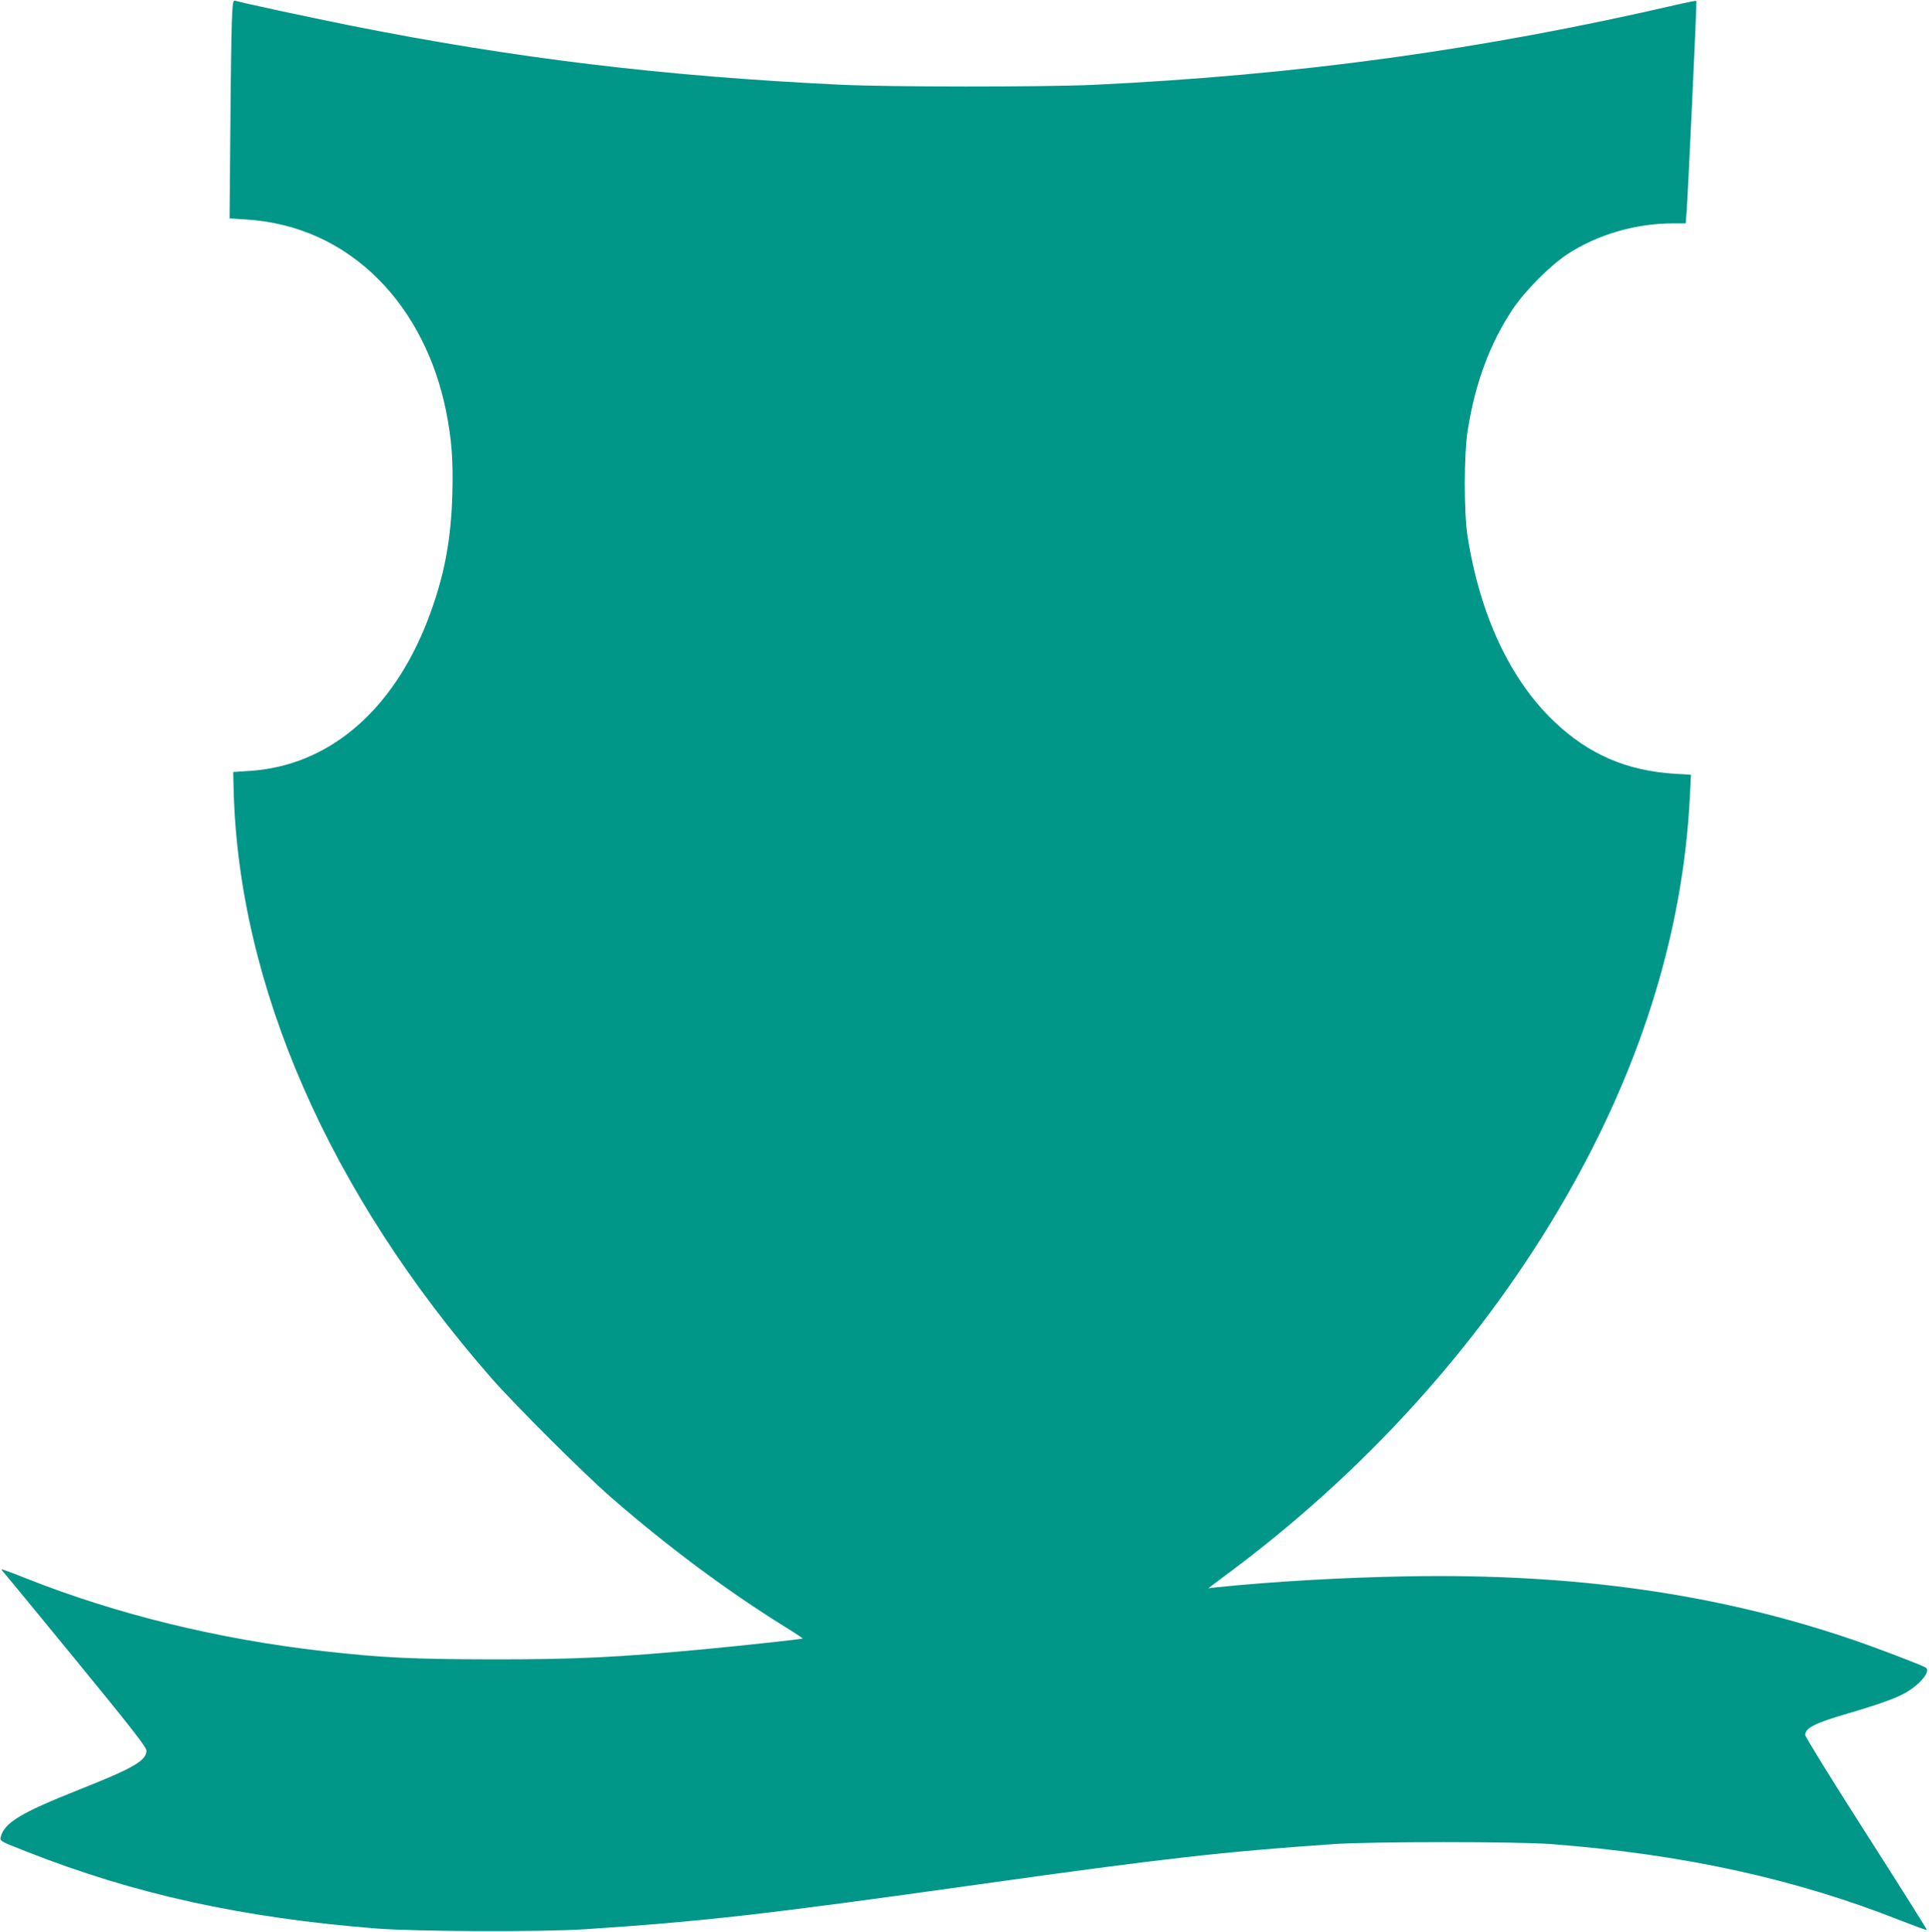 <?xml version="1.0" standalone="no"?>
<!DOCTYPE svg PUBLIC "-//W3C//DTD SVG 20010904//EN"
 "http://www.w3.org/TR/2001/REC-SVG-20010904/DTD/svg10.dtd">
<svg version="1.0" xmlns="http://www.w3.org/2000/svg"
 width="1278pt" height="1280pt" viewBox="0 0 1278 1280"
 preserveAspectRatio="xMidYMid meet">
<g transform="translate(0,1280) scale(0.1,-0.1)"
fill="#009688" stroke="none">
<path d="M1536 12658 c-3 -79 -8 -404 -10 -724 l-5 -581 107 -7 c342 -21 644
-158 884 -401 219 -222 374 -525 443 -867 38 -191 48 -327 42 -552 -9 -315
-56 -555 -163 -834 -234 -607 -661 -968 -1184 -1000 l-105 -7 3 -120 c33
-1295 634 -2668 1707 -3895 159 -181 615 -636 797 -794 375 -326 766 -617
1151 -856 65 -40 116 -74 115 -76 -4 -4 -410 -48 -623 -68 -596 -57 -888 -71
-1440 -70 -521 1 -717 10 -1110 54 -696 79 -1372 244 -1973 483 -89 36 -162
62 -162 59 0 -3 11 -17 24 -31 13 -15 229 -277 480 -584 364 -445 456 -563
456 -586 0 -66 -87 -116 -440 -256 -393 -156 -501 -221 -525 -316 -7 -27 -5
-28 174 -98 713 -281 1423 -437 2311 -508 265 -21 1103 -24 1390 -5 786 52
1196 99 2605 297 1204 169 1620 217 2355 267 253 17 1209 17 1435 0 874 -67
1620 -230 2319 -507 92 -36 170 -65 172 -62 2 2 -178 288 -401 637 -223 348
-405 643 -405 655 0 46 64 79 288 144 207 61 320 102 379 137 97 56 166 143
132 165 -26 17 -323 130 -484 185 -890 304 -1840 440 -2950 420 -418 -7 -887
-34 -1260 -72 l-60 -7 140 105 c885 659 1632 1480 2172 2388 539 906 833 1830
879 2756 l7 141 -104 6 c-322 20 -574 129 -803 347 -291 278 -490 702 -573
1225 -25 158 -25 546 1 705 49 311 147 575 297 800 82 123 246 288 362 365
200 131 453 205 703 205 l82 0 6 73 c9 115 69 1398 65 1401 -2 2 -60 -9 -129
-25 -1297 -300 -2506 -466 -3865 -531 -332 -15 -1354 -15 -1680 1 -1172 56
-2156 175 -3245 392 -269 54 -716 150 -761 164 -15 5 -18 -11 -23 -137z"/>
</g>
</svg>
